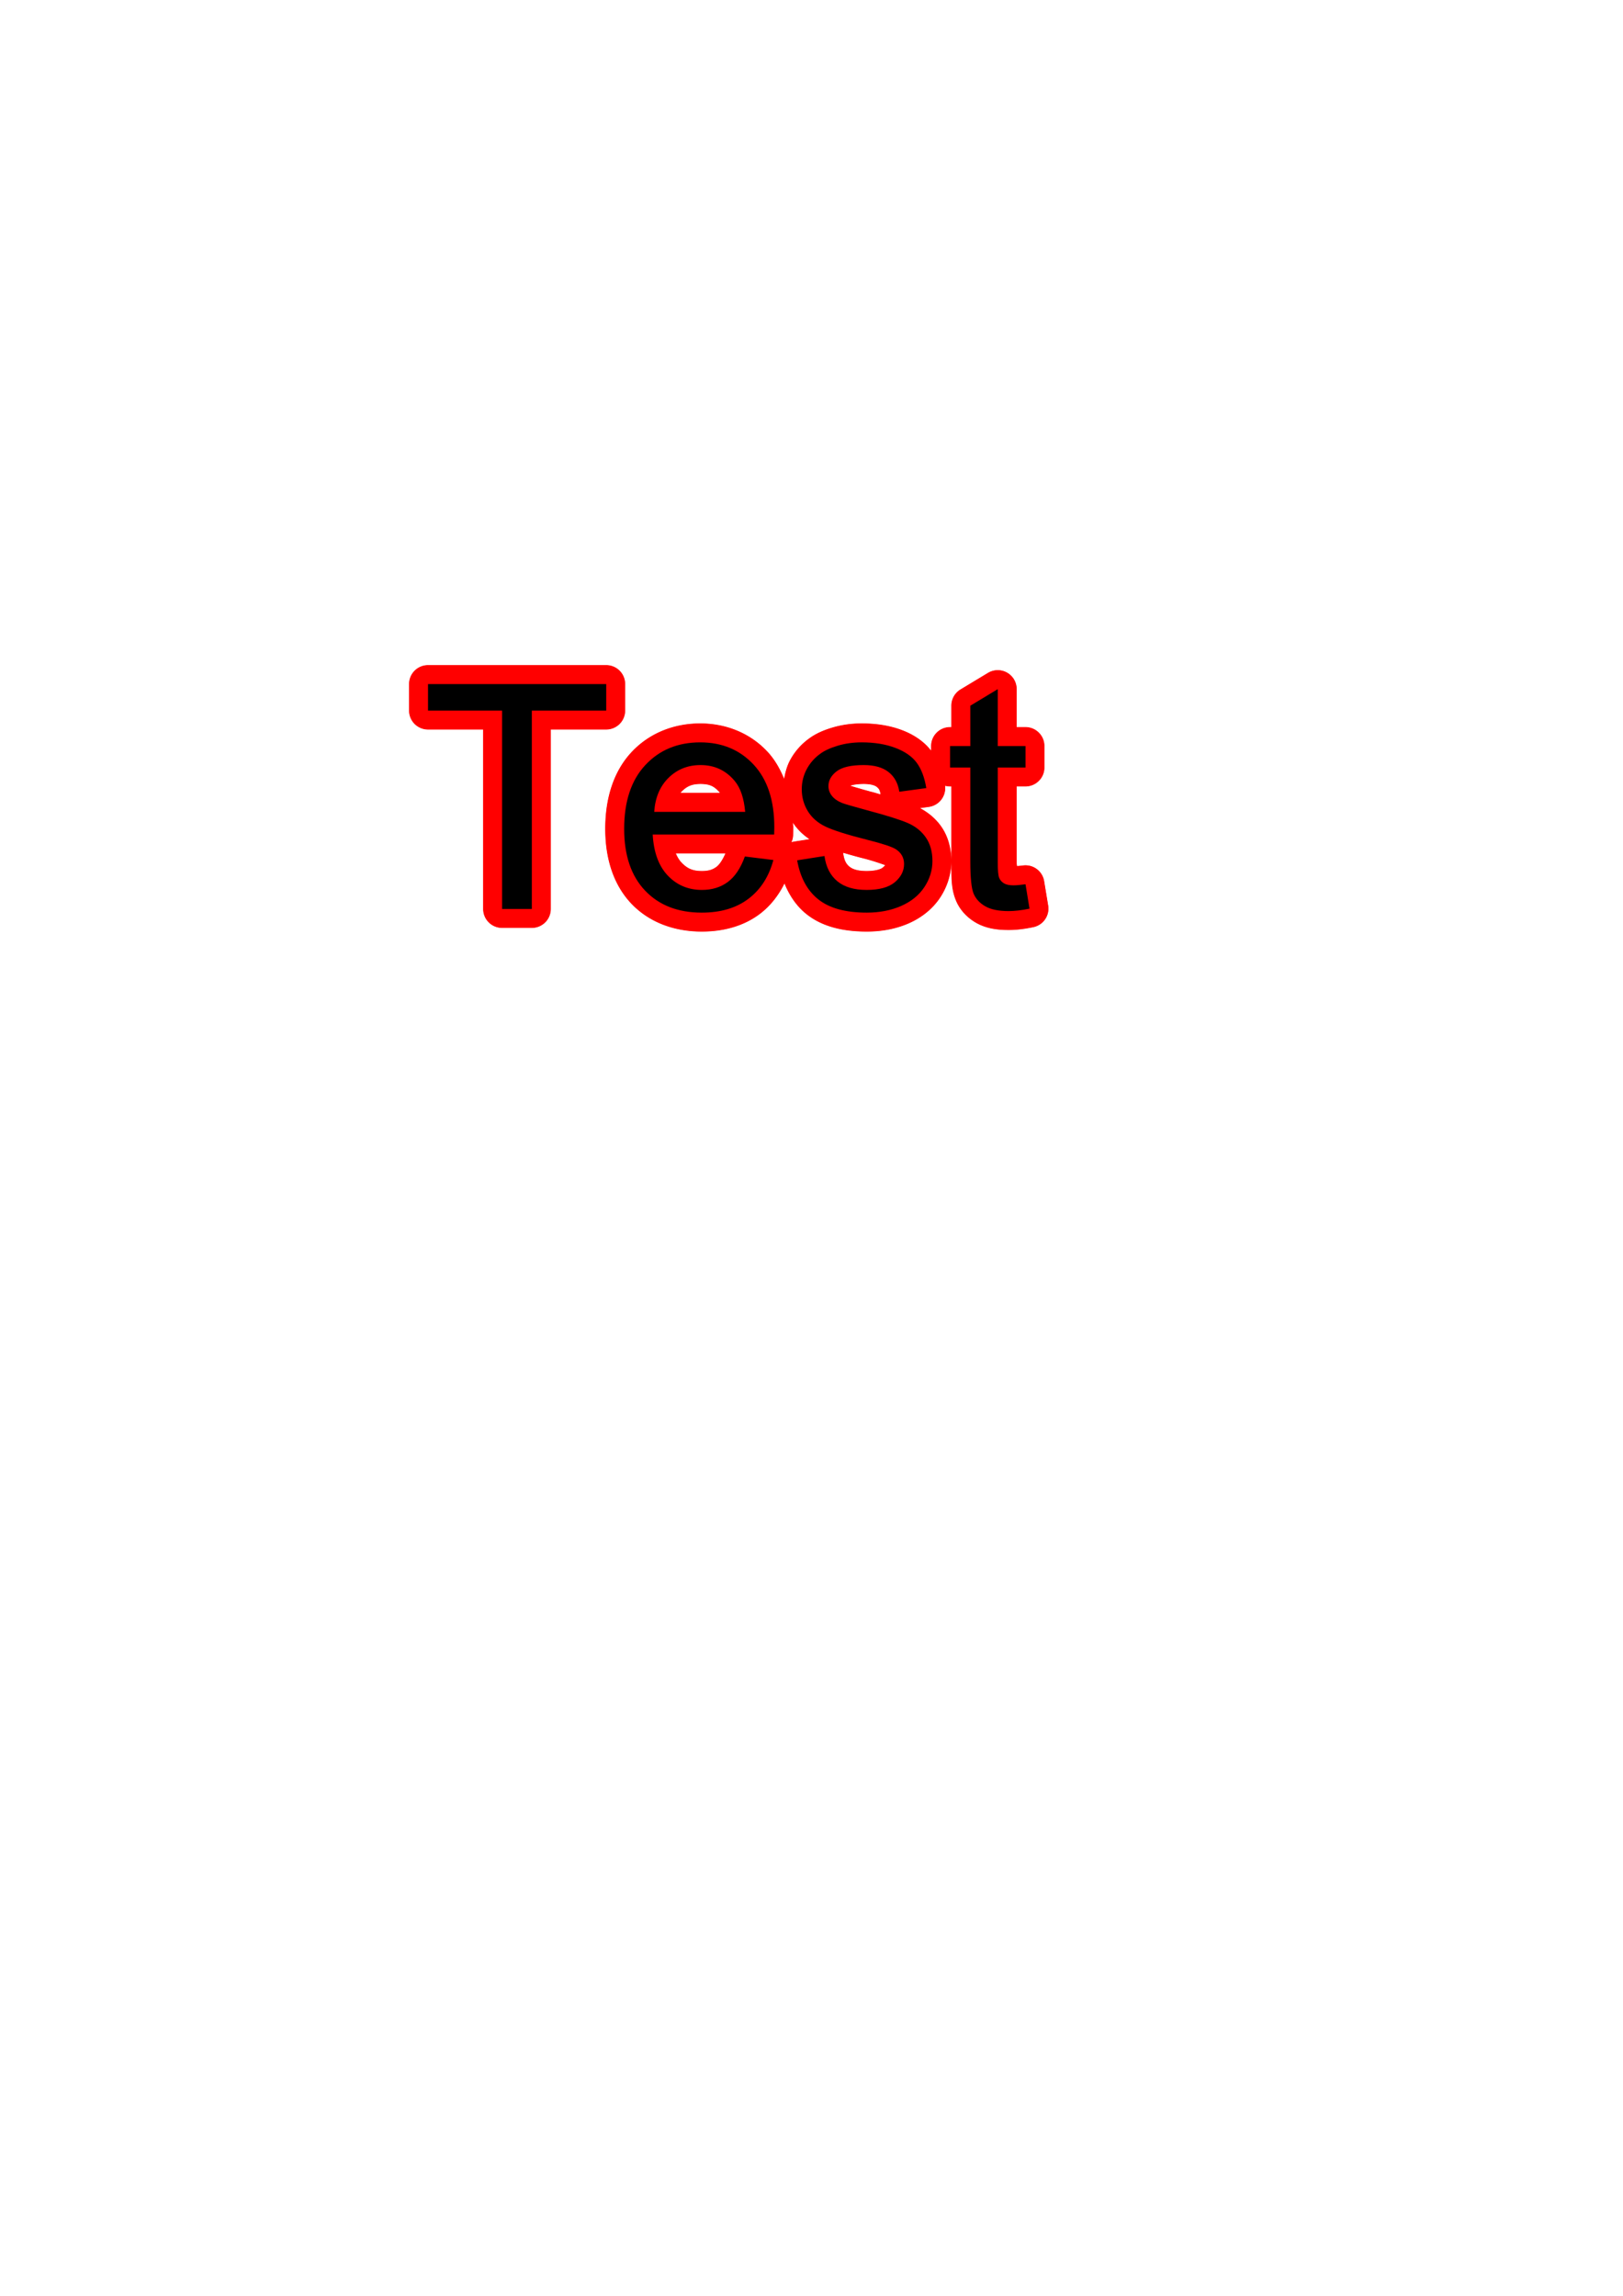 <?xml version="1.0" encoding="UTF-8" standalone="no"?>
<!-- Created with Inkscape (http://www.inkscape.org/) -->

<svg
   xmlns:dc="http://purl.org/dc/elements/1.1/"
   xmlns:cc="http://creativecommons.org/ns#"
   xmlns:rdf="http://www.w3.org/1999/02/22-rdf-syntax-ns#"
   xmlns:svg="http://www.w3.org/2000/svg"
   xmlns="http://www.w3.org/2000/svg"
   xmlns:xlink="http://www.w3.org/1999/xlink"
   xmlns:sodipodi="http://sodipodi.sourceforge.net/DTD/sodipodi-0.dtd"
   xmlns:inkscape="http://www.inkscape.org/namespaces/inkscape"
   width="744.094"
   height="1052.362"
   id="svg2"
   sodipodi:version="0.32"
   inkscape:version="0.46+devel r21167"
   inkscape:export-filename="C:\Documents and Settings\Administrator\My Documents\Downloads\A.png"
   inkscape:export-xdpi="100"
   inkscape:export-ydpi="100"
   sodipodi:docname="blur.svg"
   inkscape:output_extension="org.inkscape.output.svg.inkscape">
  <defs
     id="defs4">
    <inkscape:perspective
       sodipodi:type="inkscape:persp3d"
       inkscape:vp_x="0 : 526.18109 : 1"
       inkscape:vp_y="0 : 1000 : 0"
       inkscape:vp_z="744.09448 : 526.18109 : 1"
       inkscape:persp3d-origin="372.04724 : 350.78739 : 1"
       id="perspective10" />
    <inkscape:perspective
       id="perspective3576"
       inkscape:persp3d-origin="0.5 : 0.33333333 : 1"
       inkscape:vp_z="1 : 0.5 : 1"
       inkscape:vp_y="0 : 1000 : 0"
       inkscape:vp_x="0 : 0.5 : 1"
       sodipodi:type="inkscape:persp3d" />
  </defs>
  <sodipodi:namedview
     id="base"
     pagecolor="#ffffff"
     bordercolor="#666666"
     borderopacity="1.0"
     inkscape:pageopacity="1"
     inkscape:pageshadow="2"
     inkscape:zoom="0.7"
     inkscape:cx="321.62734"
     inkscape:cy="633.74938"
     inkscape:document-units="px"
     inkscape:current-layer="layer1"
     showgrid="false"
     inkscape:window-width="1024"
     inkscape:window-height="712"
     inkscape:window-x="-4"
     inkscape:window-y="-4" />
  <g
     inkscape:label="Layer 1"
     inkscape:groupmode="layer"
     id="layer1">
    <path
       xlink:href="#path825"
       sodipodi:type="inkscape:offset"
       inkscape:radius="0"
       inkscape:original="M 196.21875 313.5625 L 196.21875 325.71875 L 230.1875 325.71875 L 230.1875 416.65625 L 243.84375 416.65625 L 243.84375 325.71875 L 277.9375 325.71875 L 277.9375 313.5625 L 196.21875 313.5625 z M 457.4375 315.875 L 444.84375 323.46875 L 444.84375 341.96875 L 435.5625 341.96875 L 435.5625 351.8125 L 444.84375 351.8125 L 444.84375 394.78125 C 444.84374 402.37501 445.37499 407.35157 446.40625 409.71875 C 447.43749 412.08594 449.21873 413.98438 451.75 415.4375 C 454.28123 416.89062 457.84373 417.625 462.4375 417.625 C 465.24997 417.625 468.43746 417.25 472 416.5 L 470.15625 405.3125 C 467.85934 405.64064 466.03122 405.81251 464.625 405.8125 C 462.74997 405.81251 461.28903 405.51564 460.28125 404.90625 C 459.27341 404.29689 458.57029 403.46876 458.125 402.4375 C 457.67966 401.40627 457.43748 399.07814 457.4375 395.46875 L 457.4375 351.8125 L 470.15625 351.8125 L 470.15625 341.96875 L 457.4375 341.96875 L 457.4375 315.875 z M 321.03125 340.28125 C 310.71872 340.28133 302.34373 343.75007 295.875 350.6875 C 289.40624 357.62506 286.15624 367.37505 286.15625 379.9375 C 286.15624 392.07815 289.35155 401.52345 295.75 408.25 C 302.14842 414.97656 310.8281 418.34375 321.75 418.34375 C 330.42183 418.34375 337.54682 416.21875 343.125 412 C 348.70306 407.78126 352.49993 401.85939 354.5625 394.21875 L 341.5 392.59375 C 339.57807 397.93752 336.96869 401.84376 333.6875 404.28125 C 330.4062 406.71876 326.45308 407.93751 321.8125 407.9375 C 315.57809 407.93751 310.35935 405.73439 306.1875 401.375 C 302.0156 397.01564 299.71873 390.7344 299.25 382.53125 L 354.9375 382.53125 C 354.9843 381.03129 354.99993 379.90629 355 379.15625 C 354.99993 366.82817 351.82805 357.26568 345.5 350.46875 C 339.17182 343.67195 331.01557 340.28133 321.03125 340.28125 z M 395.0625 340.28125 C 391.17184 340.28133 387.55466 340.80476 384.15625 341.8125 C 380.75779 342.82039 378.06248 344.04695 376.09375 345.5 C 373.46874 347.37507 371.39843 349.72663 369.875 352.5625 C 368.35156 355.3985 367.59374 358.48443 367.59375 361.8125 C 367.59374 365.4688 368.52343 368.78911 370.375 371.8125 C 372.22655 374.83598 374.9453 377.2266 378.53125 378.9375 C 382.11717 380.64847 388.53122 382.65628 397.8125 385 C 404.70308 386.7344 409.01558 388.15628 410.75 389.28125 C 413.23432 390.9219 414.4687 393.1719 414.46875 396.03125 C 414.4687 399.21877 413.06245 402.00783 410.25 404.375 C 407.43745 406.7422 403.12496 407.93751 397.3125 407.9375 C 391.54684 407.93751 387.08591 406.57814 383.875 403.90625 C 380.66404 401.23439 378.70311 397.39064 378 392.375 L 365.46875 394.34375 C 366.87499 402.26564 370.1328 408.25001 375.21875 412.28125 C 380.30467 416.3125 387.7031 418.34375 397.40625 418.34375 C 403.26558 418.34375 408.51558 417.32031 413.15625 415.28125 C 417.79682 413.24219 421.3515 410.35157 423.8125 406.625 C 426.27337 402.89845 427.49993 398.93752 427.5 394.71875 C 427.49993 390.40628 426.48431 386.78128 424.46875 383.875 C 422.45306 380.96879 419.664 378.77348 416.125 377.25 C 412.58589 375.7266 406.35933 373.76567 397.40625 371.375 C 391.21872 369.68755 387.48435 368.5938 386.21875 368.125 C 384.0156 367.23442 382.40623 366.10943 381.375 364.75 C 380.34373 363.43755 379.81248 361.95318 379.8125 360.3125 C 379.81248 357.73443 381.04685 355.48444 383.53125 353.5625 C 386.0156 351.64069 390.18747 350.68757 396 350.6875 C 400.92184 350.68757 404.71089 351.78131 407.40625 353.9375 C 410.10151 356.09381 411.74995 359.09381 412.3125 362.9375 L 424.6875 361.25 C 423.89056 356.42194 422.42181 352.57038 420.3125 349.6875 C 418.20307 346.80476 414.92963 344.50007 410.5 342.8125 C 406.07027 341.12508 400.92184 340.28133 395.0625 340.28125 z M 321.1875 350.6875 C 327.60933 350.68757 332.81245 353.12506 336.84375 358 C 339.46869 361.14068 341.06244 365.8438 341.625 372.125 L 299.9375 372.125 C 300.35936 365.60943 302.57029 360.42193 306.53125 356.53125 C 310.49216 352.64069 315.37497 350.68757 321.1875 350.6875 z "
       style="font-size:144px;fill:#ff0000;fill-opacity:1"
       id="path827"
       inkscape:href="#path825"
       d="m 196.219,305 a 8.572,8.572 0 0 0 -8.562,8.562 l 0,12.156 a 8.572,8.572 0 0 0 8.562,8.562 l 25.406,0 0,82.375 a 8.572,8.572 0 0 0 8.562,8.562 l 13.656,0 a 8.572,8.572 0 0 0 8.562,-8.562 l 0,-82.375 25.531,0 a 8.572,8.572 0 0 0 8.562,-8.562 l 0,-12.156 A 8.572,8.572 0 0 0 277.938,305 l -81.719,0 z m 260.969,2.312 A 8.572,8.572 0 0 0 453,308.531 l -12.594,7.594 a 8.572,8.572 0 0 0 -4.125,7.344 l 0,9.938 -0.719,0 A 8.572,8.572 0 0 0 427,341.969 l 0,2.406 c -3.311,-4.393 -8.005,-7.493 -13.438,-9.562 -5.606,-2.136 -11.818,-3.094 -18.5,-3.094 -4.659,10e-5 -9.132,0.626 -13.344,1.875 -3.983,1.181 -7.499,2.68 -10.594,4.938 -0.038,0.027 -0.087,0.035 -0.125,0.062 l 0.031,0.031 c -3.6,2.596 -6.619,5.966 -8.719,9.875 -1.483,2.76 -2.266,5.787 -2.75,8.875 -1.903,-4.73 -4.375,-9.092 -7.781,-12.75 -7.862,-8.445 -18.825,-12.906 -30.75,-12.906 -12.235,9e-5 -23.424,4.531 -31.438,13.125 -8.224,8.82 -12,21.053 -12,35.094 -10e-6,13.645 3.76,25.621 11.938,34.219 8.082,8.496 19.535,12.75 32.219,12.75 10.072,0 19.257,-2.561 26.531,-8.062 4.879,-3.69 8.646,-8.578 11.375,-14.156 2.273,5.665 5.618,10.641 10.25,14.312 7.159,5.674 16.601,7.906 27.5,7.906 6.857,0 13.334,-1.209 19.188,-3.781 5.896,-2.591 10.946,-6.588 14.375,-11.781 3.278,-4.964 5.094,-10.745 5.094,-16.625 -9e-5,-5.658 -1.413,-11.178 -4.562,-15.719 -2.569,-3.704 -6.101,-6.596 -10.094,-8.656 l 4.438,-0.594 a 8.572,8.572 0 0 0 7.344,-9.719 8.572,8.572 0 0 0 2.375,0.344 l 0.719,0 0,34.406 c -10e-6,7.994 -0.076,12.963 2.281,18.375 1.804,4.142 5.085,7.525 8.906,9.719 4.461,2.561 9.461,3.312 14.969,3.312 3.574,0 7.336,-0.469 11.344,-1.312 a 8.572,8.572 0 0 0 6.688,-9.781 l -1.844,-11.188 a 8.572,8.572 0 0 0 -9.688,-7.094 c -1.342,0.192 -1.97,0.223 -2.781,0.281 -0.058,-0.585 -0.156,-0.943 -0.156,-1.625 l 0,-35.094 4.156,0 a 8.572,8.572 0 0 0 8.562,-8.562 l 0,-9.844 a 8.572,8.572 0 0 0 -8.562,-8.562 l -4.156,0 0,-17.531 a 8.572,8.572 0 0 0 -8.812,-8.562 z m -136,51.938 c 4.253,5e-5 6.445,1.054 9.062,4.219 a 8.572,8.572 0 0 0 0.031,0.031 c 0.01,0.012 0.021,0.05 0.031,0.062 l -18.562,0 c 0.261,-0.304 0.489,-0.619 0.781,-0.906 2.472,-2.428 4.764,-3.406 8.656,-3.406 z m 74.812,0 c 3.652,5e-5 5.323,0.783 6.062,1.375 0.998,0.799 1.474,1.46 1.781,3.562 a 8.572,8.572 0 0 0 0.031,0.125 c -1.47,-0.41 -2.572,-0.779 -4.219,-1.219 -0.017,-0.005 -0.014,0.005 -0.031,0 -5.97,-1.629 -9.875,-2.821 -10.219,-2.938 0.663,-0.237 2.592,-0.906 6.594,-0.906 z m -32.594,17.5 c 2.043,3.168 4.767,5.911 7.969,8 l -7.25,1.125 a 8.572,8.572 0 0 0 -1.5,0.375 8.572,8.572 0 0 0 0.875,-3.438 c 0.049,-1.574 0.062,-2.788 0.062,-3.656 0,-0.83 -0.129,-1.589 -0.156,-2.406 z m 23,14 c 2.838,0.828 5.683,1.646 9.312,2.562 6.288,1.583 10.468,3.411 10.125,3.094 -0.016,0.32 -0.128,0.567 -1.125,1.406 -0.598,0.503 -2.769,1.563 -7.406,1.562 -4.418,10e-6 -6.659,-0.973 -7.969,-2.062 -1.423,-1.184 -2.361,-2.683 -2.844,-6.125 a 8.572,8.572 0 0 0 -0.094,-0.438 z m -76.719,0.344 23.062,0 c -1.378,3.215 -2.89,5.349 -4.188,6.312 -1.734,1.288 -3.61,1.969 -6.75,1.969 -4.215,10e-6 -6.737,-1.116 -9.438,-3.938 -1.056,-1.103 -1.94,-2.555 -2.688,-4.344 z" />
    <path
       xlink:href="#text821"
       sodipodi:type="inkscape:offset"
       inkscape:radius="0"
       inkscape:original="M 196.21875 313.5625 L 196.21875 325.71875 L 230.1875 325.71875 L 230.1875 416.65625 L 243.84375 416.65625 L 243.84375 325.71875 L 277.9375 325.71875 L 277.9375 313.5625 L 196.21875 313.5625 z M 457.4375 315.875 L 444.84375 323.46875 L 444.84375 341.96875 L 435.5625 341.96875 L 435.5625 351.8125 L 444.84375 351.8125 L 444.84375 394.78125 C 444.84374 402.37501 445.37499 407.35157 446.40625 409.71875 C 447.43749 412.08594 449.21873 413.98438 451.75 415.4375 C 454.28123 416.89062 457.84373 417.625 462.4375 417.625 C 465.24997 417.625 468.43746 417.25 472 416.5 L 470.15625 405.3125 C 467.85934 405.64064 466.03122 405.81251 464.625 405.8125 C 462.74997 405.81251 461.28903 405.51564 460.28125 404.90625 C 459.27341 404.29689 458.57029 403.46876 458.125 402.4375 C 457.67966 401.40627 457.43748 399.07814 457.4375 395.46875 L 457.4375 351.8125 L 470.15625 351.8125 L 470.15625 341.96875 L 457.4375 341.96875 L 457.4375 315.875 z M 321.03125 340.28125 C 310.71872 340.28133 302.34373 343.75007 295.875 350.6875 C 289.40624 357.62506 286.15624 367.37505 286.15625 379.9375 C 286.15624 392.07815 289.35155 401.52345 295.75 408.25 C 302.14842 414.97656 310.8281 418.34375 321.75 418.34375 C 330.42183 418.34375 337.54682 416.21875 343.125 412 C 348.70306 407.78126 352.49993 401.85939 354.5625 394.21875 L 341.5 392.59375 C 339.57807 397.93752 336.96869 401.84376 333.6875 404.28125 C 330.4062 406.71876 326.45308 407.93751 321.8125 407.9375 C 315.57809 407.93751 310.35935 405.73439 306.1875 401.375 C 302.0156 397.01564 299.71873 390.7344 299.25 382.53125 L 354.9375 382.53125 C 354.9843 381.03129 354.99993 379.90629 355 379.15625 C 354.99993 366.82817 351.82805 357.26568 345.5 350.46875 C 339.17182 343.67195 331.01557 340.28133 321.03125 340.28125 z M 395.0625 340.28125 C 391.17184 340.28133 387.55466 340.80476 384.15625 341.8125 C 380.75779 342.82039 378.06248 344.04695 376.09375 345.5 C 373.46874 347.37507 371.39843 349.72663 369.875 352.5625 C 368.35156 355.3985 367.59374 358.48443 367.59375 361.8125 C 367.59374 365.4688 368.52343 368.78911 370.375 371.8125 C 372.22655 374.83598 374.9453 377.2266 378.53125 378.9375 C 382.11717 380.64847 388.53122 382.65628 397.8125 385 C 404.70308 386.7344 409.01558 388.15628 410.75 389.28125 C 413.23432 390.9219 414.4687 393.1719 414.46875 396.03125 C 414.4687 399.21877 413.06245 402.00783 410.25 404.375 C 407.43745 406.7422 403.12496 407.93751 397.3125 407.9375 C 391.54684 407.93751 387.08591 406.57814 383.875 403.90625 C 380.66404 401.23439 378.70311 397.39064 378 392.375 L 365.46875 394.34375 C 366.87499 402.26564 370.1328 408.25001 375.21875 412.28125 C 380.30467 416.3125 387.7031 418.34375 397.40625 418.34375 C 403.26558 418.34375 408.51558 417.32031 413.15625 415.28125 C 417.79682 413.24219 421.3515 410.35157 423.8125 406.625 C 426.27337 402.89845 427.49993 398.93752 427.5 394.71875 C 427.49993 390.40628 426.48431 386.78128 424.46875 383.875 C 422.45306 380.96879 419.664 378.77348 416.125 377.25 C 412.58589 375.7266 406.35933 373.76567 397.40625 371.375 C 391.21872 369.68755 387.48435 368.5938 386.21875 368.125 C 384.0156 367.23442 382.40623 366.10943 381.375 364.75 C 380.34373 363.43755 379.81248 361.95318 379.8125 360.3125 C 379.81248 357.73443 381.04685 355.48444 383.53125 353.5625 C 386.0156 351.64069 390.18747 350.68757 396 350.6875 C 400.92184 350.68757 404.71089 351.78131 407.40625 353.9375 C 410.10151 356.09381 411.74995 359.09381 412.3125 362.9375 L 424.6875 361.25 C 423.89056 356.42194 422.42181 352.57038 420.3125 349.6875 C 418.20307 346.80476 414.92963 344.50007 410.5 342.8125 C 406.07027 341.12508 400.92184 340.28133 395.0625 340.28125 z M 321.1875 350.6875 C 327.60933 350.68757 332.81245 353.12506 336.84375 358 C 339.46869 361.14068 341.06244 365.8438 341.625 372.125 L 299.9375 372.125 C 300.35936 365.60943 302.57029 360.42193 306.53125 356.53125 C 310.49216 352.64069 315.37497 350.68757 321.1875 350.6875 z "
       style="font-size:144px"
       id="path825"
       inkscape:href="#text821"
       d="m 196.219,313.562 0,12.156 33.969,0 0,90.938 13.656,0 0,-90.938 34.094,0 0,-12.156 -81.719,0 z m 261.219,2.312 -12.594,7.594 0,18.5 -9.281,0 0,9.844 9.281,0 0,42.969 c -10e-6,7.594 0.531,12.57 1.562,14.938 1.031,2.367 2.812,4.266 5.344,5.719 2.531,1.453 6.094,2.188 10.688,2.188 2.812,0 6,-0.375 9.562,-1.125 l -1.844,-11.188 c -2.297,0.328 -4.125,0.5 -5.531,0.5 -1.875,10e-6 -3.336,-0.297 -4.344,-0.906 -1.008,-0.609 -1.711,-1.437 -2.156,-2.469 -0.445,-1.031 -0.688,-3.359 -0.688,-6.969 l 0,-43.656 12.719,0 0,-9.844 -12.719,0 0,-26.094 z m -136.406,24.406 c -10.313,8e-5 -18.688,3.469 -25.156,10.406 -6.469,6.938 -9.719,16.688 -9.719,29.25 -10e-6,12.141 3.195,21.586 9.594,28.312 6.398,6.727 15.078,10.094 26,10.094 8.672,0 15.797,-2.125 21.375,-6.344 5.578,-4.219 9.375,-10.141 11.438,-17.781 l -13.062,-1.625 c -1.922,5.344 -4.531,9.25 -7.812,11.688 -3.281,2.438 -7.234,3.656 -11.875,3.656 -6.234,10e-6 -11.453,-2.203 -15.625,-6.562 -4.172,-4.359 -6.469,-10.641 -6.938,-18.844 l 55.688,0 c 0.047,-1.5 0.062,-2.625 0.062,-3.375 -7e-5,-12.328 -3.172,-21.891 -9.5,-28.688 -6.328,-6.797 -14.484,-10.187 -24.469,-10.188 z m 74.031,0 c -3.891,8e-5 -7.508,0.524 -10.906,1.531 -3.398,1.008 -6.094,2.234 -8.062,3.688 -2.625,1.875 -4.695,4.227 -6.219,7.062 -1.523,2.836 -2.281,5.922 -2.281,9.25 -10e-6,3.656 0.93,6.977 2.781,10 1.852,3.023 4.57,5.414 8.156,7.125 3.586,1.711 10,3.719 19.281,6.062 6.891,1.734 11.203,3.156 12.938,4.281 2.484,1.641 3.719,3.891 3.719,6.75 -5e-5,3.188 -1.406,5.977 -4.219,8.344 -2.813,2.367 -7.125,3.563 -12.938,3.562 -5.766,10e-6 -10.227,-1.359 -13.438,-4.031 -3.211,-2.672 -5.172,-6.516 -5.875,-11.531 l -12.531,1.969 c 1.406,7.922 4.664,13.906 9.75,17.938 5.086,4.031 12.484,6.062 22.188,6.062 5.859,0 11.109,-1.023 15.75,-3.062 4.641,-2.039 8.195,-4.93 10.656,-8.656 2.461,-3.727 3.687,-7.687 3.688,-11.906 -7e-5,-4.312 -1.016,-7.937 -3.031,-10.844 -2.016,-2.906 -4.805,-5.102 -8.344,-6.625 -3.539,-1.523 -9.766,-3.484 -18.719,-5.875 -6.188,-1.687 -9.922,-2.781 -11.188,-3.25 -2.203,-0.891 -3.813,-2.016 -4.844,-3.375 -1.031,-1.312 -1.563,-2.797 -1.562,-4.438 -2e-5,-2.578 1.234,-4.828 3.719,-6.75 2.484,-1.922 6.656,-2.875 12.469,-2.875 4.922,7e-5 8.711,1.094 11.406,3.25 2.695,2.156 4.344,5.156 4.906,9 l 12.375,-1.688 c -0.797,-4.828 -2.266,-8.68 -4.375,-11.562 -2.109,-2.883 -5.383,-5.187 -9.812,-6.875 -4.43,-1.687 -9.578,-2.531 -15.438,-2.531 z m -73.875,10.406 c 6.422,7e-5 11.625,2.438 15.656,7.312 2.625,3.141 4.219,7.844 4.781,14.125 l -41.688,0 c 0.422,-6.516 2.633,-11.703 6.594,-15.594 3.961,-3.891 8.844,-5.844 14.656,-5.844 z" />
    <path
       xlink:href="#path32"
       d="m 196.219,304.875 a 8.691,8.691 0 0 0 -8.688,8.688 l 0,12.156 a 8.691,8.691 0 0 0 8.688,8.688 l 25.281,0 0,82.25 a 8.691,8.691 0 0 0 8.688,8.688 l 13.656,0 a 8.691,8.691 0 0 0 8.688,-8.688 l 0,-82.25 25.406,0 a 8.691,8.691 0 0 0 8.688,-8.688 l 0,-12.156 a 8.691,8.691 0 0 0 -8.688,-8.688 l -81.719,0 z m 260.969,2.312 a 8.691,8.691 0 0 0 -4.25,1.25 l -12.594,7.594 a 8.691,8.691 0 0 0 -4.188,7.438 l 0,9.812 -0.594,0 a 8.691,8.691 0 0 0 -8.688,8.688 l 0,2.094 c -3.317,-4.276 -7.942,-7.341 -13.281,-9.375 -5.622,-2.142 -11.838,-3.094 -18.531,-3.094 -4.67,10e-5 -9.152,0.623 -13.375,1.875 -4.001,1.187 -7.54,2.691 -10.656,4.969 -0.012,0.009 -0.019,0.023 -0.031,0.031 -0.019,0.014 -0.044,0.017 -0.062,0.031 -3.622,2.608 -6.608,6.007 -8.719,9.938 -1.429,2.66 -2.213,5.593 -2.719,8.562 -1.896,-4.605 -4.291,-8.857 -7.625,-12.438 -7.884,-8.467 -18.892,-12.969 -30.844,-12.969 -12.261,10e-5 -23.465,4.539 -31.5,13.156 -8.248,8.846 -12.062,21.126 -12.062,35.188 0,13.665 3.798,25.689 12,34.312 8.105,8.521 19.573,12.781 32.281,12.781 10.091,0 19.327,-2.574 26.625,-8.094 4.821,-3.646 8.553,-8.449 11.281,-13.938 2.28,5.572 5.578,10.465 10.156,14.094 7.187,5.697 16.678,7.938 27.594,7.938 6.871,0 13.38,-1.202 19.25,-3.781 5.913,-2.598 10.964,-6.631 14.406,-11.844 3.231,-4.893 5.03,-10.58 5.094,-16.375 -0.002,7.827 -0.065,12.77 2.281,18.156 1.815,4.167 5.161,7.578 9,9.781 4.488,2.576 9.48,3.344 15,3.344 3.585,0 7.33,-0.468 11.344,-1.312 a 8.691,8.691 0 0 0 6.781,-9.906 l -1.844,-11.188 a 8.691,8.691 0 0 0 -9.781,-7.188 c -1.28,0.183 -1.86,0.189 -2.656,0.25 -0.052,-0.553 -0.156,-0.866 -0.156,-1.5 l 0,-34.969 4.031,0 a 8.691,8.691 0 0 0 8.688,-8.688 l 0,-9.844 a 8.691,8.691 0 0 0 -8.688,-8.688 l -4.031,0 0,-17.406 a 8.691,8.691 0 0 0 -8.938,-8.688 z m -136,52.188 c 4.172,5e-5 6.319,1.01 8.875,4.062 l -18.062,0 c 0.209,-0.234 0.397,-0.494 0.625,-0.719 2.451,-2.408 4.697,-3.344 8.562,-3.344 z m 74.812,0 c 3.635,5e-5 5.256,0.774 5.969,1.344 0.96,0.768 1.415,1.402 1.719,3.406 -1.413,-0.393 -2.457,-0.736 -4.031,-1.156 l 0,0.031 c -5.746,-1.568 -9.227,-2.655 -9.812,-2.844 0.951,-0.302 2.705,-0.781 6.156,-0.781 z m 37.281,0.812 a 8.691,8.691 0 0 0 2.281,0.312 l 0.594,0 0,33.75 c -0.077,-5.512 -1.486,-10.876 -4.562,-15.312 -2.499,-3.603 -5.898,-6.443 -9.75,-8.5 l 4.031,-0.562 a 8.691,8.691 0 0 0 7.406,-9.688 z m -69.75,16.969 c 1.976,2.957 4.564,5.501 7.562,7.5 L 364.125,385.75 a 8.691,8.691 0 0 0 -1.25,0.312 8.691,8.691 0 0 0 0.75,-3.25 c 0.049,-1.575 0.062,-2.786 0.062,-3.656 0,-0.691 -0.138,-1.318 -0.156,-2 z m 23.031,13.75 c 2.796,0.813 5.567,1.633 9.125,2.531 6.225,1.567 10.342,3.322 10.062,3.031 -0.037,0.254 -0.205,0.502 -1.094,1.25 -0.567,0.477 -2.723,1.531 -7.344,1.531 -4.4,10e-6 -6.592,-0.964 -7.875,-2.031 -1.398,-1.164 -2.364,-2.642 -2.844,-6.062 a 8.691,8.691 0 0 0 -0.031,-0.25 z m -76.688,0.312 22.688,0 c -1.351,3.09 -2.81,5.163 -4.062,6.094 -1.712,1.272 -3.568,1.938 -6.688,1.938 -4.187,10e-6 -6.664,-1.074 -9.344,-3.875 -1.01,-1.056 -1.865,-2.465 -2.594,-4.156 z"
       inkscape:href="#path32"
       id="path52"
       style="font-size:144px;fill:#ff0000;fill-opacity:1"
       inkscape:original="M 196.21875 313.5625 L 196.21875 325.71875 L 230.1875 325.71875 L 230.1875 416.65625 L 243.84375 416.65625 L 243.84375 325.71875 L 277.9375 325.71875 L 277.9375 313.5625 L 196.21875 313.5625 z M 457.4375 315.875 L 444.84375 323.46875 L 444.84375 341.96875 L 435.5625 341.96875 L 435.5625 351.8125 L 444.84375 351.8125 L 444.84375 394.78125 C 444.84374 402.37501 445.37499 407.35157 446.40625 409.71875 C 447.43749 412.08594 449.21874 413.98437 451.75 415.4375 C 454.28123 416.89062 457.84373 417.625 462.4375 417.625 C 465.24997 417.625 468.43747 417.25 472 416.5 L 470.15625 405.3125 C 467.85934 405.64063 466.03122 405.81251 464.625 405.8125 C 462.74997 405.81251 461.28904 405.51564 460.28125 404.90625 C 459.27341 404.29689 458.57029 403.46877 458.125 402.4375 C 457.67967 401.40627 457.43748 399.07814 457.4375 395.46875 L 457.4375 351.8125 L 470.15625 351.8125 L 470.15625 341.96875 L 457.4375 341.96875 L 457.4375 315.875 z M 321.03125 340.28125 C 310.71872 340.28133 302.34373 343.75008 295.875 350.6875 C 289.40624 357.62506 286.15625 367.37505 286.15625 379.9375 C 286.15625 392.07815 289.35155 401.52346 295.75 408.25 C 302.14842 414.97657 310.82809 418.34375 321.75 418.34375 C 330.42183 418.34375 337.54682 416.21875 343.125 412 C 348.70306 407.78126 352.49993 401.85939 354.5625 394.21875 L 341.5 392.59375 C 339.57807 397.93752 336.9687 401.84376 333.6875 404.28125 C 330.40621 406.71876 326.45308 407.93751 321.8125 407.9375 C 315.57809 407.93751 310.35934 405.73438 306.1875 401.375 C 302.0156 397.01564 299.71873 390.7344 299.25 382.53125 L 354.9375 382.53125 C 354.9843 381.03128 354.99993 379.90628 355 379.15625 C 354.99993 366.82817 351.82806 357.26568 345.5 350.46875 C 339.17182 343.67194 331.01558 340.28133 321.03125 340.28125 z M 395.0625 340.28125 C 391.17184 340.28133 387.55466 340.80477 384.15625 341.8125 C 380.7578 342.82039 378.06249 344.04695 376.09375 345.5 C 373.46874 347.37507 371.39842 349.72663 369.875 352.5625 C 368.35155 355.3985 367.59374 358.48443 367.59375 361.8125 C 367.59374 365.4688 368.52343 368.78911 370.375 371.8125 C 372.22655 374.83598 374.9453 377.2266 378.53125 378.9375 C 382.11717 380.64848 388.53123 382.65629 397.8125 385 C 404.70309 386.73441 409.01558 388.15627 410.75 389.28125 C 413.23433 390.9219 414.46869 393.17189 414.46875 396.03125 C 414.46869 399.21876 413.06245 402.00782 410.25 404.375 C 407.43745 406.74219 403.12496 407.93751 397.3125 407.9375 C 391.54684 407.93751 387.08591 406.57813 383.875 403.90625 C 380.66405 401.23439 378.70311 397.39064 378 392.375 L 365.46875 394.34375 C 366.875 402.26564 370.1328 408.25001 375.21875 412.28125 C 380.30466 416.3125 387.7031 418.34375 397.40625 418.34375 C 403.26558 418.34375 408.51558 417.32032 413.15625 415.28125 C 417.79682 413.2422 421.35151 410.35157 423.8125 406.625 C 426.27338 402.89845 427.49993 398.93752 427.5 394.71875 C 427.49993 390.40627 426.48431 386.78128 424.46875 383.875 C 422.45307 380.96879 419.664 378.77348 416.125 377.25 C 412.58589 375.72661 406.35933 373.76567 397.40625 371.375 C 391.21872 369.68755 387.48435 368.5938 386.21875 368.125 C 384.0156 367.23443 382.40623 366.10943 381.375 364.75 C 380.34373 363.43756 379.81249 361.95318 379.8125 360.3125 C 379.81249 357.73443 381.04685 355.48443 383.53125 353.5625 C 386.0156 351.64069 390.18747 350.68757 396 350.6875 C 400.92183 350.68757 404.71089 351.78131 407.40625 353.9375 C 410.10151 356.09381 411.74995 359.09381 412.3125 362.9375 L 424.6875 361.25 C 423.89056 356.42193 422.42182 352.57038 420.3125 349.6875 C 418.20307 346.80476 414.92963 344.50008 410.5 342.8125 C 406.07027 341.12508 400.92183 340.28133 395.0625 340.28125 z M 321.1875 350.6875 C 327.60933 350.68757 332.81245 353.12507 336.84375 358 C 339.46869 361.14068 341.06244 365.8438 341.625 372.125 L 299.9375 372.125 C 300.35936 365.60942 302.57029 360.42193 306.53125 356.53125 C 310.49216 352.64069 315.37497 350.68757 321.1875 350.6875 z "
       inkscape:radius="8.689661"
       sodipodi:type="inkscape:offset" />
    <path
       id="path32"
       style="font-size:144px"
       d="m 470.17,405.328 1.828,11.18 c -3.563,0.75 -6.75,1.125 -9.562,1.125 -4.594,0 -8.156,-0.727 -10.688,-2.18 -2.531,-1.453 -4.313,-3.363 -5.344,-5.73 -1.031,-2.367 -1.547,-7.348 -1.547,-14.941 l 0,-42.961 -9.281,0 0,-9.844 9.281,0 0,-18.492 12.586,-7.594 0,26.086 12.727,0 0,9.844 -12.727,0 0,43.664 c -2e-5,3.609 0.223,5.93 0.668,6.961 0.445,1.031 1.172,1.852 2.18,2.461 1.008,0.609 2.449,0.914 4.324,0.914 1.406,1e-5 3.258,-0.164 5.555,-0.492 z m -104.695,-10.969 12.516,-1.969 c 0.703,5.016 2.66,8.859 5.871,11.531 3.211,2.672 7.699,4.008 13.465,4.008 5.812,10e-6 10.125,-1.184 12.938,-3.551 2.812,-2.367 4.219,-5.145 4.219,-8.332 -6e-5,-2.859 -1.242,-5.109 -3.727,-6.75 -1.734,-1.125 -6.047,-2.555 -12.938,-4.289 -9.281,-2.344 -15.715,-4.371 -19.301,-6.082 -3.586,-1.711 -6.305,-4.078 -8.156,-7.102 -1.852,-3.023 -2.777,-6.363 -2.777,-10.02 -10e-6,-3.328 0.762,-6.41 2.285,-9.246 1.523,-2.836 3.598,-5.191 6.223,-7.066 1.969,-1.453 4.652,-2.684 8.051,-3.691 3.398,-1.008 7.043,-1.512 10.934,-1.512 5.859,8e-5 11.004,0.844 15.434,2.531 4.43,1.688 7.699,3.973 9.809,6.855 2.109,2.883 3.562,6.738 4.359,11.566 l -12.375,1.688 c -0.563,-3.844 -2.191,-6.844 -4.887,-9 -2.695,-2.156 -6.504,-3.234 -11.426,-3.234 -5.813,7e-5 -9.961,0.961 -12.445,2.883 -2.484,1.922 -3.727,4.172 -3.727,6.75 -1e-5,1.641 0.516,3.117 1.547,4.43 1.031,1.359 2.648,2.484 4.852,3.375 1.266,0.469 4.992,1.547 11.18,3.234 8.953,2.391 15.199,4.348 18.738,5.871 3.539,1.523 6.316,3.738 8.332,6.645 2.016,2.906 3.023,6.516 3.023,10.828 -7e-5,4.219 -1.231,8.191 -3.691,11.918 -2.461,3.727 -6.012,6.609 -10.652,8.648 -4.641,2.039 -9.891,3.059 -15.75,3.059 -9.703,0 -17.098,-2.016 -22.184,-6.047 -5.086,-4.031 -8.332,-10.008 -9.738,-17.93 z m -23.977,-1.758 13.078,1.617 c -2.063,7.641 -5.883,13.57 -11.461,17.789 -5.578,4.219 -12.703,6.328 -21.375,6.328 -10.922,0 -19.582,-3.363 -25.98,-10.09 -6.398,-6.727 -9.598,-16.16 -9.598,-28.301 0,-12.562 3.234,-22.312 9.703,-29.25 6.469,-6.937 14.859,-10.406 25.172,-10.406 9.984,8e-5 18.141,3.399 24.469,10.195 6.328,6.797 9.492,16.359 9.492,28.688 -7e-5,0.75 -0.024,1.875 -0.07,3.375 l -55.688,0 c 0.469,8.203 2.789,14.484 6.961,18.844 4.172,4.359 9.375,6.539 15.609,6.539 4.641,10e-6 8.602,-1.219 11.883,-3.656 3.281,-2.437 5.883,-6.328 7.805,-11.672 z m -41.555,-20.461 41.695,0 c -0.563,-6.281 -2.156,-10.992 -4.781,-14.133 -4.031,-4.875 -9.258,-7.312 -15.68,-7.312 -5.813,7e-5 -10.699,1.945 -14.66,5.836 -3.961,3.891 -6.152,9.094 -6.574,15.609 z m -69.75,44.508 0,-90.914 -33.961,0 0,-12.164 81.703,0 0,12.164 -34.102,0 0,90.914 z" />
  </g>
</svg>
